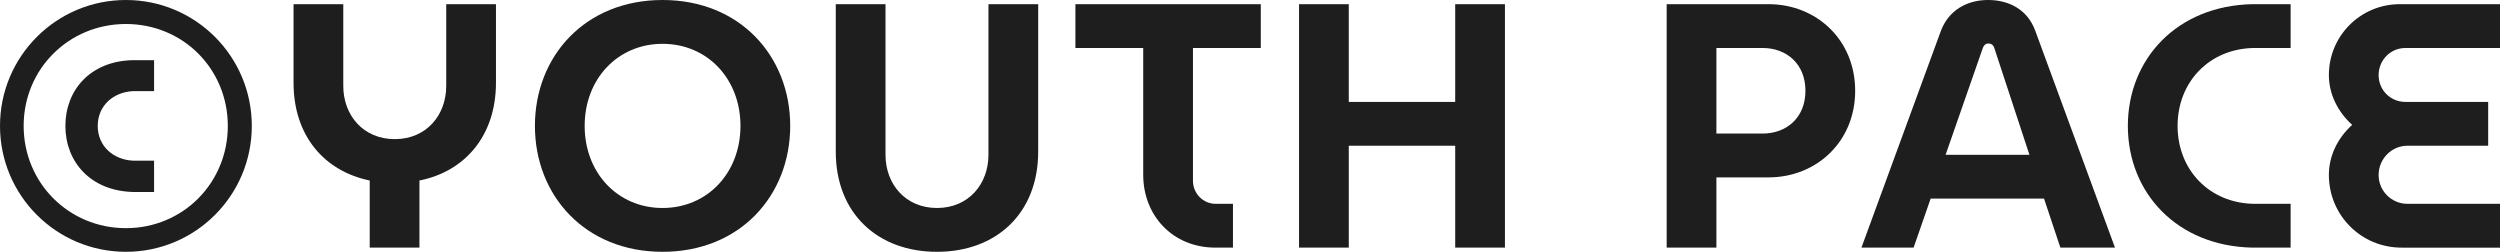 <?xml version="1.0" encoding="UTF-8"?><svg id="_レイヤー_2" xmlns="http://www.w3.org/2000/svg" viewBox="0 0 71.88 7.24"><defs><style>.cls-1{fill:#1e1e1e;}</style></defs><g id="layout"><path class="cls-1" d="M0,3.62C0,1.62,1.62,0,3.62,0s3.62,1.62,3.62,3.62-1.62,3.62-3.62,3.62S0,5.62,0,3.62ZM.68,3.62c0,1.64,1.3,2.94,2.94,2.94s2.93-1.3,2.93-2.94S5.26.69,3.62.69.68,1.98.68,3.62ZM1.88,3.62c0-1.03.72-1.87,1.95-1.89h.6v.89h-.59c-.57.02-1.03.41-1.03,1s.46.98,1.03,1h.59v.9h-.6c-1.23-.03-1.95-.87-1.95-1.9Z"/><path class="cls-1" d="M9.87.12v2.35c0,.84.57,1.53,1.48,1.53s1.48-.69,1.48-1.53V.12h1.43v2.26c0,1.52-.89,2.55-2.2,2.81v1.93h-1.43v-1.93c-1.31-.27-2.19-1.29-2.19-2.81V.12h1.43Z"/><path class="cls-1" d="M19.05,0c2.23,0,3.67,1.62,3.67,3.62s-1.44,3.62-3.67,3.62-3.67-1.62-3.67-3.62,1.44-3.62,3.67-3.62ZM19.05,5.98c1.29,0,2.24-1.01,2.24-2.36s-.95-2.36-2.24-2.36-2.24,1.01-2.24,2.36.95,2.36,2.24,2.36Z"/><path class="cls-1" d="M25.46.12v4.33c0,.84.57,1.53,1.48,1.53s1.48-.69,1.48-1.53V.12h1.43v4.24c0,1.78-1.21,2.88-2.91,2.88s-2.91-1.1-2.91-2.88V.12h1.43Z"/><path class="cls-1" d="M36.25.12v1.26h-1.95v3.82c0,.36.29.66.65.66h.5v1.26h-.5c-1.25,0-2.08-.94-2.08-2.09V1.38h-1.95V.12h5.33Z"/><path class="cls-1" d="M37.35,7.12V.12h1.43v2.81h3.06V.12h1.43v7h-1.43v-2.93h-3.06v2.93h-1.43Z"/><path class="cls-1" d="M47.92.12h2.93c1.37,0,2.49,1.02,2.49,2.49s-1.12,2.49-2.49,2.49h-1.5v2.02h-1.43V.12ZM49.35,1.38v2.46h1.33c.68,0,1.23-.45,1.23-1.23s-.55-1.23-1.23-1.23h-1.33Z"/><path class="cls-1" d="M55.8.9c.22-.6.75-.9,1.36-.9s1.14.28,1.36.89l2.29,6.23h-1.57l-.47-1.41h-3.26l-.49,1.41h-1.5l2.28-6.22ZM55.94,4.45h2.41l-1.01-3.07c-.03-.09-.09-.13-.17-.13s-.13.05-.16.13l-1.07,3.07Z"/><path class="cls-1" d="M64.77.12h1.09v1.26h-1.06c-1.27.02-2.19.97-2.19,2.24s.92,2.22,2.19,2.24h1.06v1.26h-1.09c-2.18-.04-3.59-1.58-3.59-3.5s1.41-3.46,3.59-3.5Z"/><path class="cls-1" d="M69,.12h2.88v1.26h-2.72c-.43,0-.77.35-.77.78s.34.77.77.77h2.38v1.26h-2.32c-.46,0-.83.38-.83.84s.37.83.83.83h2.66v1.26h-2.83c-1.16,0-2.09-.93-2.09-2.09,0-.56.26-1.07.67-1.44-.41-.37-.67-.88-.67-1.43,0-1.13.91-2.04,2.04-2.04Z"/></g></svg>